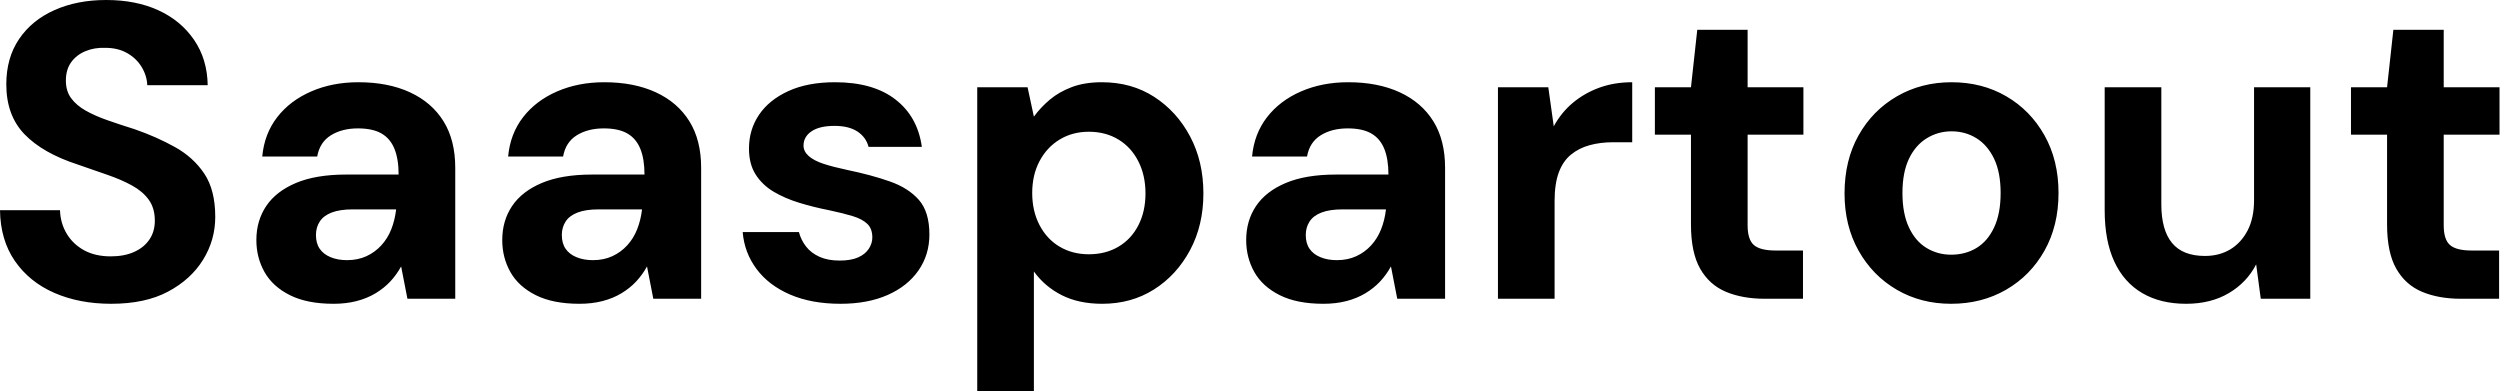 <svg baseProfile="full" height="28" version="1.1" viewBox="0 0 179 28" width="179" xmlns="http://www.w3.org/2000/svg" xmlns:ev="http://www.w3.org/2001/xml-events" xmlns:xlink="http://www.w3.org/1999/xlink"><defs /><g><path d="M9.313 21.751Q7.03 21.751 5.242 20.97Q3.455 20.189 2.418 18.687Q1.382 17.185 1.352 15.052H5.648Q5.678 15.983 6.129 16.734Q6.579 17.485 7.376 17.921Q8.172 18.356 9.283 18.356Q10.245 18.356 10.951 18.041Q11.657 17.725 12.047 17.155Q12.438 16.584 12.438 15.803Q12.438 14.901 12.002 14.3Q11.567 13.7 10.8 13.279Q10.034 12.858 9.028 12.513Q8.021 12.167 6.91 11.777Q4.416 10.966 3.109 9.614Q1.803 8.262 1.803 6.039Q1.803 4.146 2.719 2.794Q3.635 1.442 5.258 0.721Q6.88 0.0 8.953 0.0Q11.086 0.0 12.693 0.736Q14.3 1.472 15.247 2.854Q16.193 4.236 16.223 6.099H11.897Q11.867 5.408 11.491 4.792Q11.116 4.176 10.455 3.8Q9.794 3.425 8.893 3.425Q8.112 3.395 7.466 3.665Q6.82 3.936 6.444 4.461Q6.069 4.987 6.069 5.768Q6.069 6.519 6.444 7.03Q6.82 7.541 7.481 7.916Q8.142 8.292 9.043 8.607Q9.944 8.923 10.996 9.253Q12.558 9.794 13.88 10.53Q15.202 11.266 15.983 12.438Q16.764 13.609 16.764 15.532Q16.764 17.185 15.893 18.597Q15.021 20.009 13.384 20.88Q11.747 21.751 9.313 21.751Z M25.236 21.751Q23.343 21.751 22.112 21.135Q20.88 20.519 20.294 19.483Q19.708 18.446 19.708 17.185Q19.708 15.803 20.414 14.751Q21.12 13.7 22.547 13.099Q23.974 12.498 26.137 12.498H29.893Q29.893 11.386 29.592 10.65Q29.292 9.914 28.661 9.554Q28.03 9.193 26.979 9.193Q25.837 9.193 25.041 9.689Q24.245 10.185 24.064 11.206H20.129Q20.279 9.584 21.195 8.397Q22.112 7.21 23.629 6.549Q25.146 5.888 27.009 5.888Q29.142 5.888 30.704 6.609Q32.266 7.33 33.107 8.682Q33.948 10.034 33.948 12.017V21.391H30.524L30.073 19.077Q29.742 19.678 29.292 20.159Q28.841 20.639 28.24 21.0Q27.639 21.361 26.888 21.556Q26.137 21.751 25.236 21.751ZM26.197 18.627Q26.979 18.627 27.594 18.341Q28.21 18.056 28.661 17.56Q29.112 17.064 29.367 16.418Q29.622 15.773 29.712 15.021V14.991H26.618Q25.687 14.991 25.101 15.217Q24.515 15.442 24.245 15.863Q23.974 16.283 23.974 16.824Q23.974 17.425 24.245 17.815Q24.515 18.206 25.026 18.416Q25.536 18.627 26.197 18.627Z M42.841 21.751Q40.948 21.751 39.717 21.135Q38.485 20.519 37.899 19.483Q37.313 18.446 37.313 17.185Q37.313 15.803 38.019 14.751Q38.725 13.7 40.152 13.099Q41.579 12.498 43.742 12.498H47.498Q47.498 11.386 47.197 10.65Q46.897 9.914 46.266 9.554Q45.635 9.193 44.584 9.193Q43.442 9.193 42.646 9.689Q41.85 10.185 41.67 11.206H37.734Q37.884 9.584 38.8 8.397Q39.717 7.21 41.234 6.549Q42.751 5.888 44.614 5.888Q46.747 5.888 48.309 6.609Q49.871 7.33 50.712 8.682Q51.554 10.034 51.554 12.017V21.391H48.129L47.678 19.077Q47.348 19.678 46.897 20.159Q46.446 20.639 45.845 21.0Q45.245 21.361 44.494 21.556Q43.742 21.751 42.841 21.751ZM43.803 18.627Q44.584 18.627 45.2 18.341Q45.815 18.056 46.266 17.56Q46.717 17.064 46.972 16.418Q47.227 15.773 47.318 15.021V14.991H44.223Q43.292 14.991 42.706 15.217Q42.12 15.442 41.85 15.863Q41.579 16.283 41.579 16.824Q41.579 17.425 41.85 17.815Q42.12 18.206 42.631 18.416Q43.142 18.627 43.803 18.627Z M61.528 21.751Q59.455 21.751 57.923 21.09Q56.391 20.429 55.519 19.258Q54.648 18.086 54.528 16.614H58.554Q58.704 17.185 59.064 17.65Q59.425 18.116 60.026 18.386Q60.627 18.657 61.468 18.657Q62.279 18.657 62.79 18.431Q63.3 18.206 63.556 17.815Q63.811 17.425 63.811 17.004Q63.811 16.373 63.451 16.028Q63.09 15.682 62.399 15.472Q61.708 15.262 60.717 15.052Q59.635 14.841 58.599 14.526Q57.562 14.21 56.751 13.73Q55.94 13.249 55.459 12.498Q54.979 11.747 54.979 10.635Q54.979 9.283 55.7 8.217Q56.421 7.15 57.803 6.519Q59.185 5.888 61.137 5.888Q63.871 5.888 65.464 7.12Q67.056 8.352 67.356 10.515H63.541Q63.361 9.824 62.745 9.418Q62.129 9.013 61.107 9.013Q60.026 9.013 59.455 9.403Q58.884 9.794 58.884 10.425Q58.884 10.845 59.26 11.176Q59.635 11.506 60.326 11.732Q61.017 11.957 62.009 12.167Q63.751 12.528 65.073 12.994Q66.395 13.459 67.146 14.315Q67.897 15.172 67.897 16.794Q67.897 18.236 67.116 19.363Q66.335 20.489 64.908 21.12Q63.481 21.751 61.528 21.751Z M71.322 28.0V6.249H74.927L75.378 8.352Q75.858 7.691 76.519 7.135Q77.18 6.579 78.097 6.234Q79.013 5.888 80.245 5.888Q82.378 5.888 84.0 6.94Q85.622 7.991 86.569 9.779Q87.515 11.567 87.515 13.85Q87.515 16.133 86.554 17.921Q85.592 19.708 83.97 20.73Q82.348 21.751 80.275 21.751Q78.592 21.751 77.376 21.135Q76.159 20.519 75.378 19.438V28.0ZM79.313 18.206Q80.515 18.206 81.431 17.665Q82.348 17.124 82.858 16.133Q83.369 15.142 83.369 13.85Q83.369 12.558 82.858 11.552Q82.348 10.545 81.431 9.989Q80.515 9.433 79.313 9.433Q78.142 9.433 77.225 9.989Q76.309 10.545 75.783 11.536Q75.258 12.528 75.258 13.82Q75.258 15.112 75.783 16.118Q76.309 17.124 77.225 17.665Q78.142 18.206 79.313 18.206Z M96.107 21.751Q94.215 21.751 92.983 21.135Q91.751 20.519 91.165 19.483Q90.579 18.446 90.579 17.185Q90.579 15.803 91.285 14.751Q91.991 13.7 93.418 13.099Q94.845 12.498 97.009 12.498H100.764Q100.764 11.386 100.464 10.65Q100.163 9.914 99.532 9.554Q98.901 9.193 97.85 9.193Q96.708 9.193 95.912 9.689Q95.116 10.185 94.936 11.206H91.0Q91.15 9.584 92.067 8.397Q92.983 7.21 94.5 6.549Q96.017 5.888 97.88 5.888Q100.013 5.888 101.575 6.609Q103.137 7.33 103.979 8.682Q104.82 10.034 104.82 12.017V21.391H101.395L100.944 19.077Q100.614 19.678 100.163 20.159Q99.712 20.639 99.112 21.0Q98.511 21.361 97.76 21.556Q97.009 21.751 96.107 21.751ZM97.069 18.627Q97.85 18.627 98.466 18.341Q99.082 18.056 99.532 17.56Q99.983 17.064 100.238 16.418Q100.494 15.773 100.584 15.021V14.991H97.489Q96.558 14.991 95.972 15.217Q95.386 15.442 95.116 15.863Q94.845 16.283 94.845 16.824Q94.845 17.425 95.116 17.815Q95.386 18.206 95.897 18.416Q96.408 18.627 97.069 18.627Z M108.605 21.391V6.249H112.21L112.601 9.043Q113.142 8.052 113.968 7.361Q114.794 6.67 115.861 6.279Q116.927 5.888 118.219 5.888V10.185H116.837Q115.936 10.185 115.17 10.395Q114.403 10.605 113.833 11.071Q113.262 11.536 112.961 12.348Q112.661 13.159 112.661 14.391V21.391Z M127.712 21.391Q126.12 21.391 124.933 20.895Q123.747 20.399 123.086 19.242Q122.425 18.086 122.425 16.073V9.644H119.841V6.249H122.425L122.876 2.133H126.481V6.249H130.476V9.644H126.481V16.133Q126.481 17.155 126.931 17.545Q127.382 17.936 128.464 17.936H130.446V21.391Z M141.052 21.751Q138.888 21.751 137.161 20.745Q135.433 19.738 134.427 17.951Q133.421 16.163 133.421 13.85Q133.421 11.476 134.427 9.689Q135.433 7.901 137.176 6.895Q138.918 5.888 141.082 5.888Q143.275 5.888 145.002 6.895Q146.73 7.901 147.736 9.689Q148.742 11.476 148.742 13.82Q148.742 16.163 147.736 17.951Q146.73 19.738 144.987 20.745Q143.245 21.751 141.052 21.751ZM141.052 18.236Q142.073 18.236 142.869 17.755Q143.665 17.275 144.131 16.283Q144.597 15.292 144.597 13.82Q144.597 12.348 144.131 11.371Q143.665 10.395 142.869 9.899Q142.073 9.403 141.082 9.403Q140.12 9.403 139.309 9.899Q138.498 10.395 138.032 11.371Q137.567 12.348 137.567 13.82Q137.567 15.292 138.032 16.283Q138.498 17.275 139.294 17.755Q140.09 18.236 141.052 18.236Z M157.876 21.751Q156.043 21.751 154.736 20.985Q153.429 20.219 152.738 18.732Q152.047 17.245 152.047 15.052V6.249H156.103V14.631Q156.103 16.464 156.869 17.395Q157.635 18.326 159.227 18.326Q160.249 18.326 161.03 17.861Q161.811 17.395 162.277 16.509Q162.742 15.622 162.742 14.33V6.249H166.768V21.391H163.223L162.893 18.927Q162.232 20.219 160.94 20.985Q159.648 21.751 157.876 21.751Z M177.554 21.391Q175.961 21.391 174.775 20.895Q173.588 20.399 172.927 19.242Q172.266 18.086 172.266 16.073V9.644H169.682V6.249H172.266L172.717 2.133H176.322V6.249H180.318V9.644H176.322V16.133Q176.322 17.155 176.773 17.545Q177.223 17.936 178.305 17.936H180.288V21.391Z " fill="rgb(0,0,0)" transform="translate(-1.352, 0)" /></g></svg>